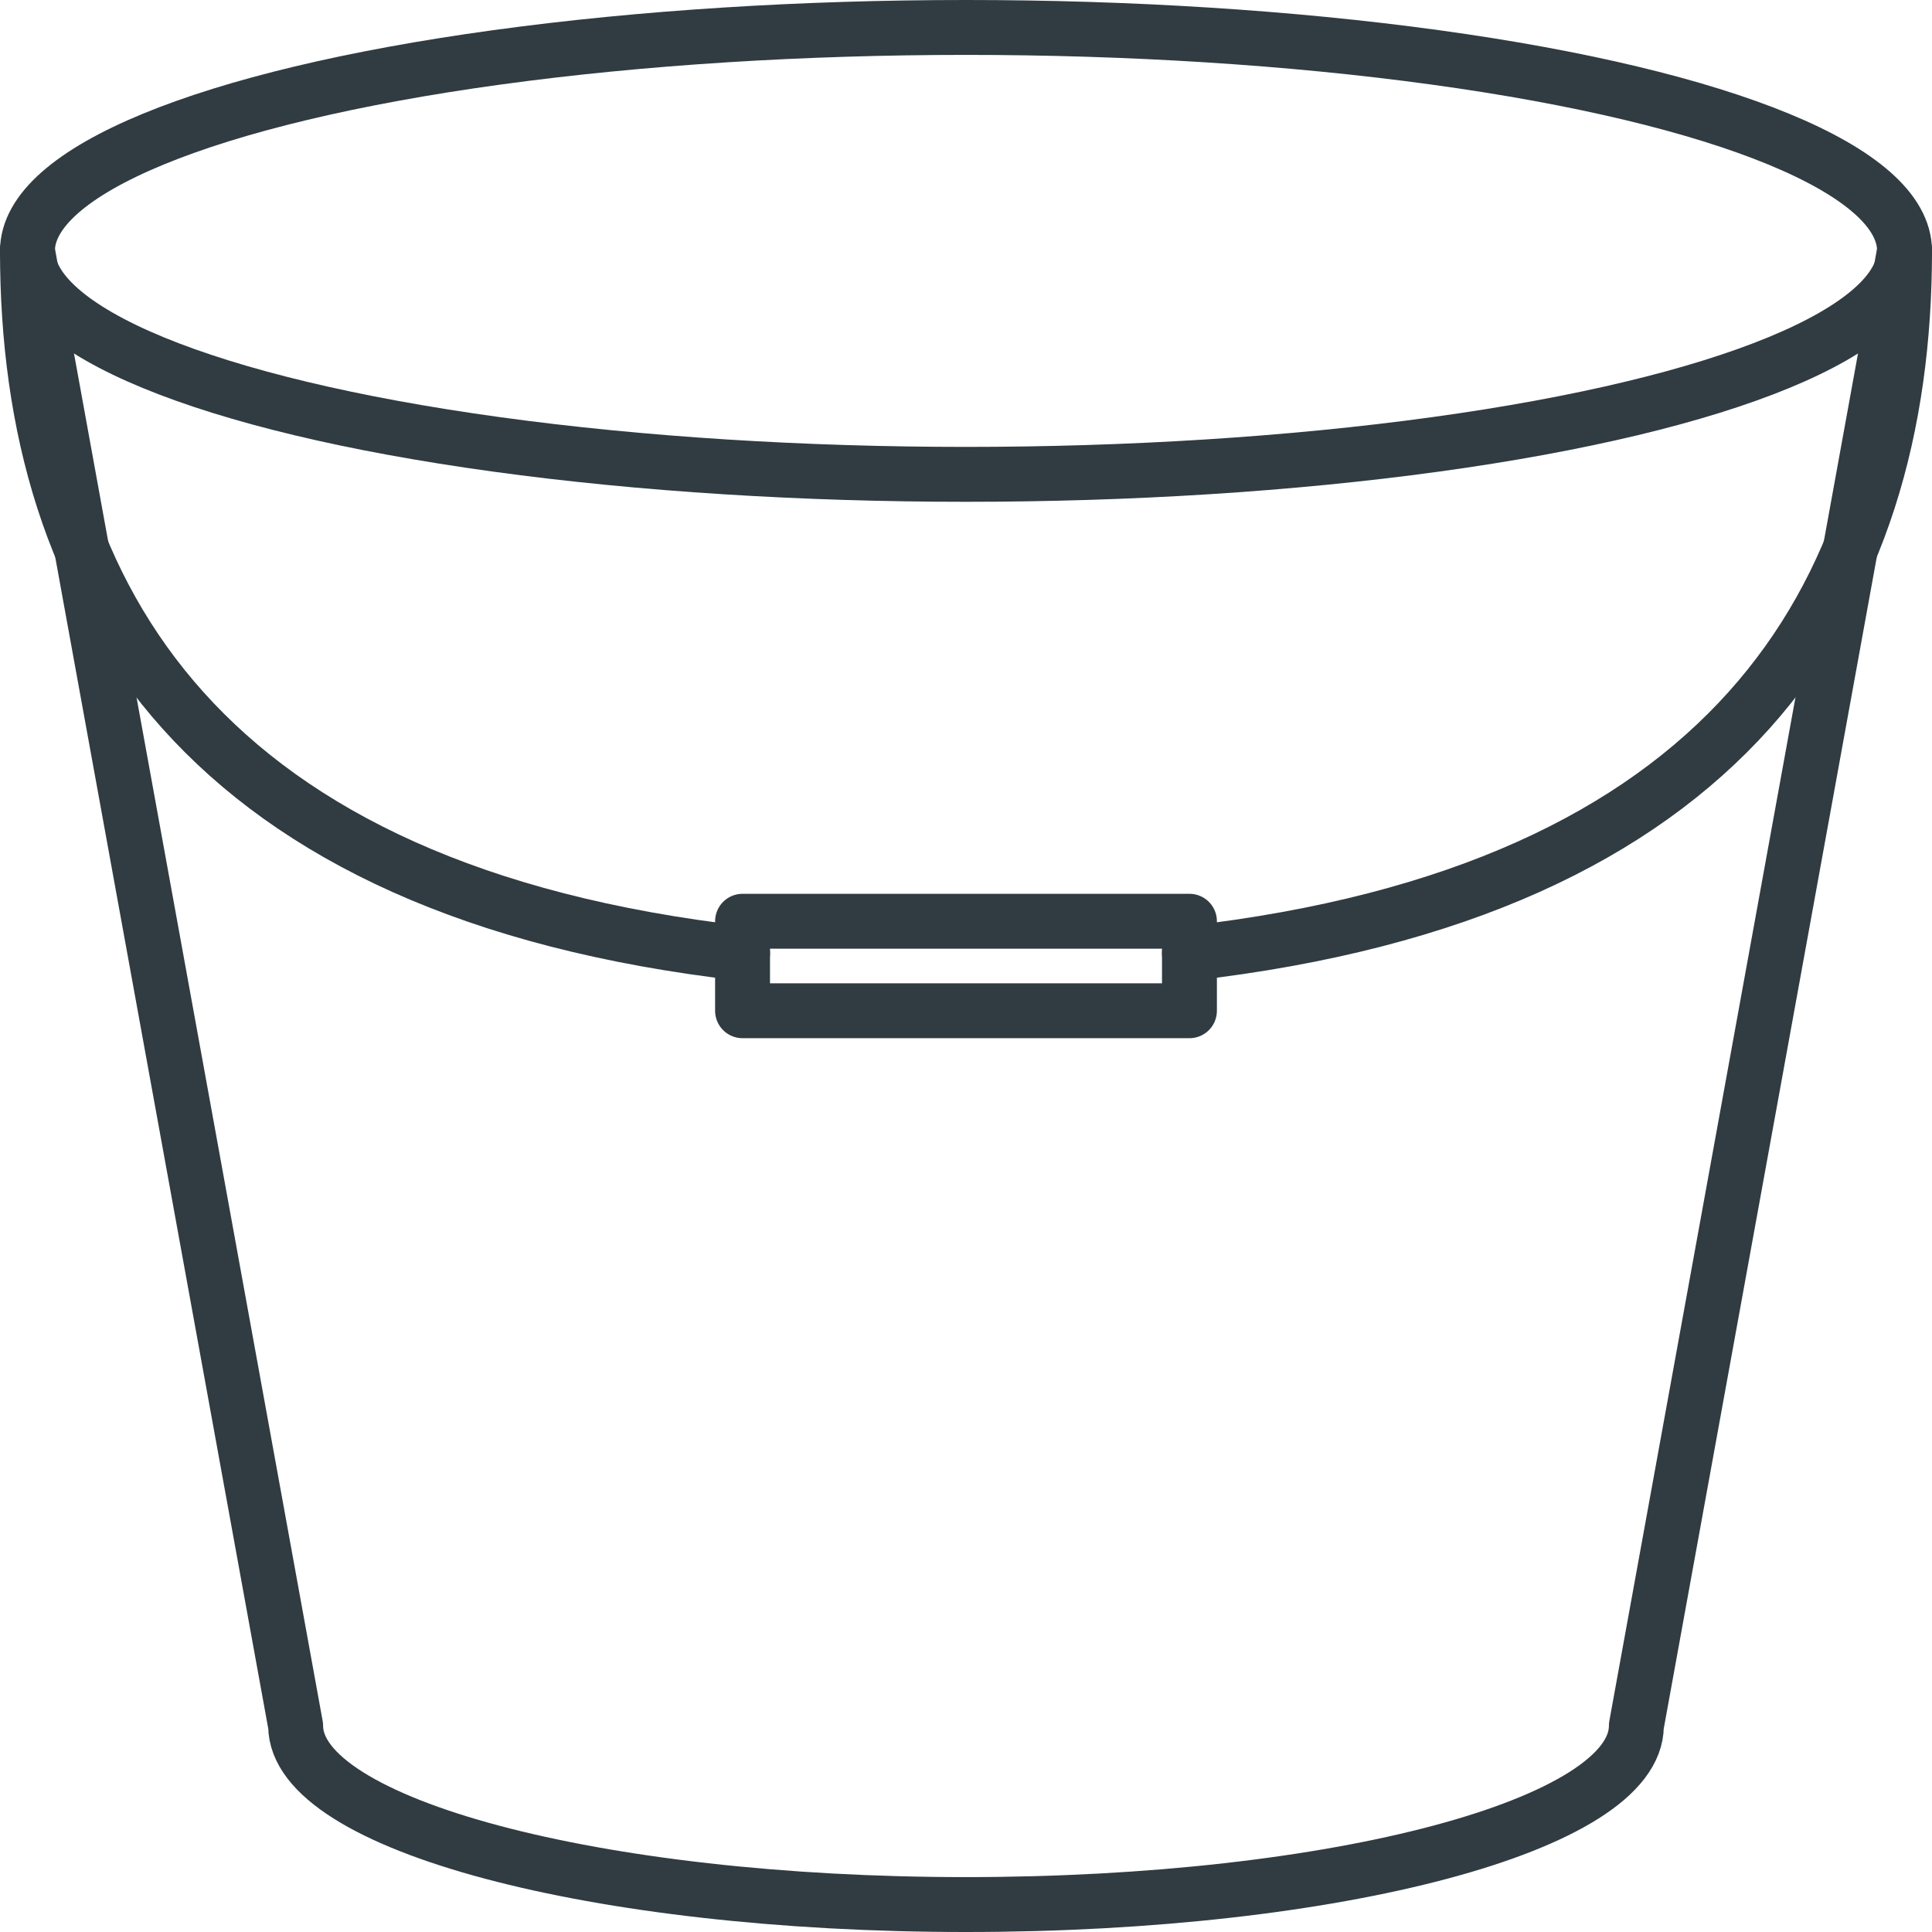 <?xml version="1.0" encoding="UTF-8"?>
<svg id="Capa_2" data-name="Capa 2" xmlns="http://www.w3.org/2000/svg" viewBox="0 0 70.38 70.38">
  <defs>
    <style>
      .cls-1 {
        fill: none;
        stroke: #303c42;
        stroke-linecap: round;
        stroke-linejoin: round;
        stroke-width: 2px;
      }
    </style>
  </defs>
  <g id="Capa_1-2" data-name="Capa 1">
    <g>
      <ellipse class="cls-1" cx="35.19" cy="9.14" rx="34.19" ry="8.14"/>
      <path class="cls-1" d="M69.38,9.14l-9.77,53.73c0,3.6-10.93,6.51-24.42,6.51s-24.42-2.92-24.42-6.51L1,9.14"/>
      <path class="cls-1" d="M1,9.14c0,12.76,6.43,23.35,26.05,25.59"/>
      <path class="cls-1" d="M43.33,34.73c19.62-2.24,26.05-12.84,26.05-25.59"/>
      <path class="cls-1" d="M27.05,33.56h16.28v3.26h-16.28v-3.26Z"/>
    </g>
  </g>
</svg>